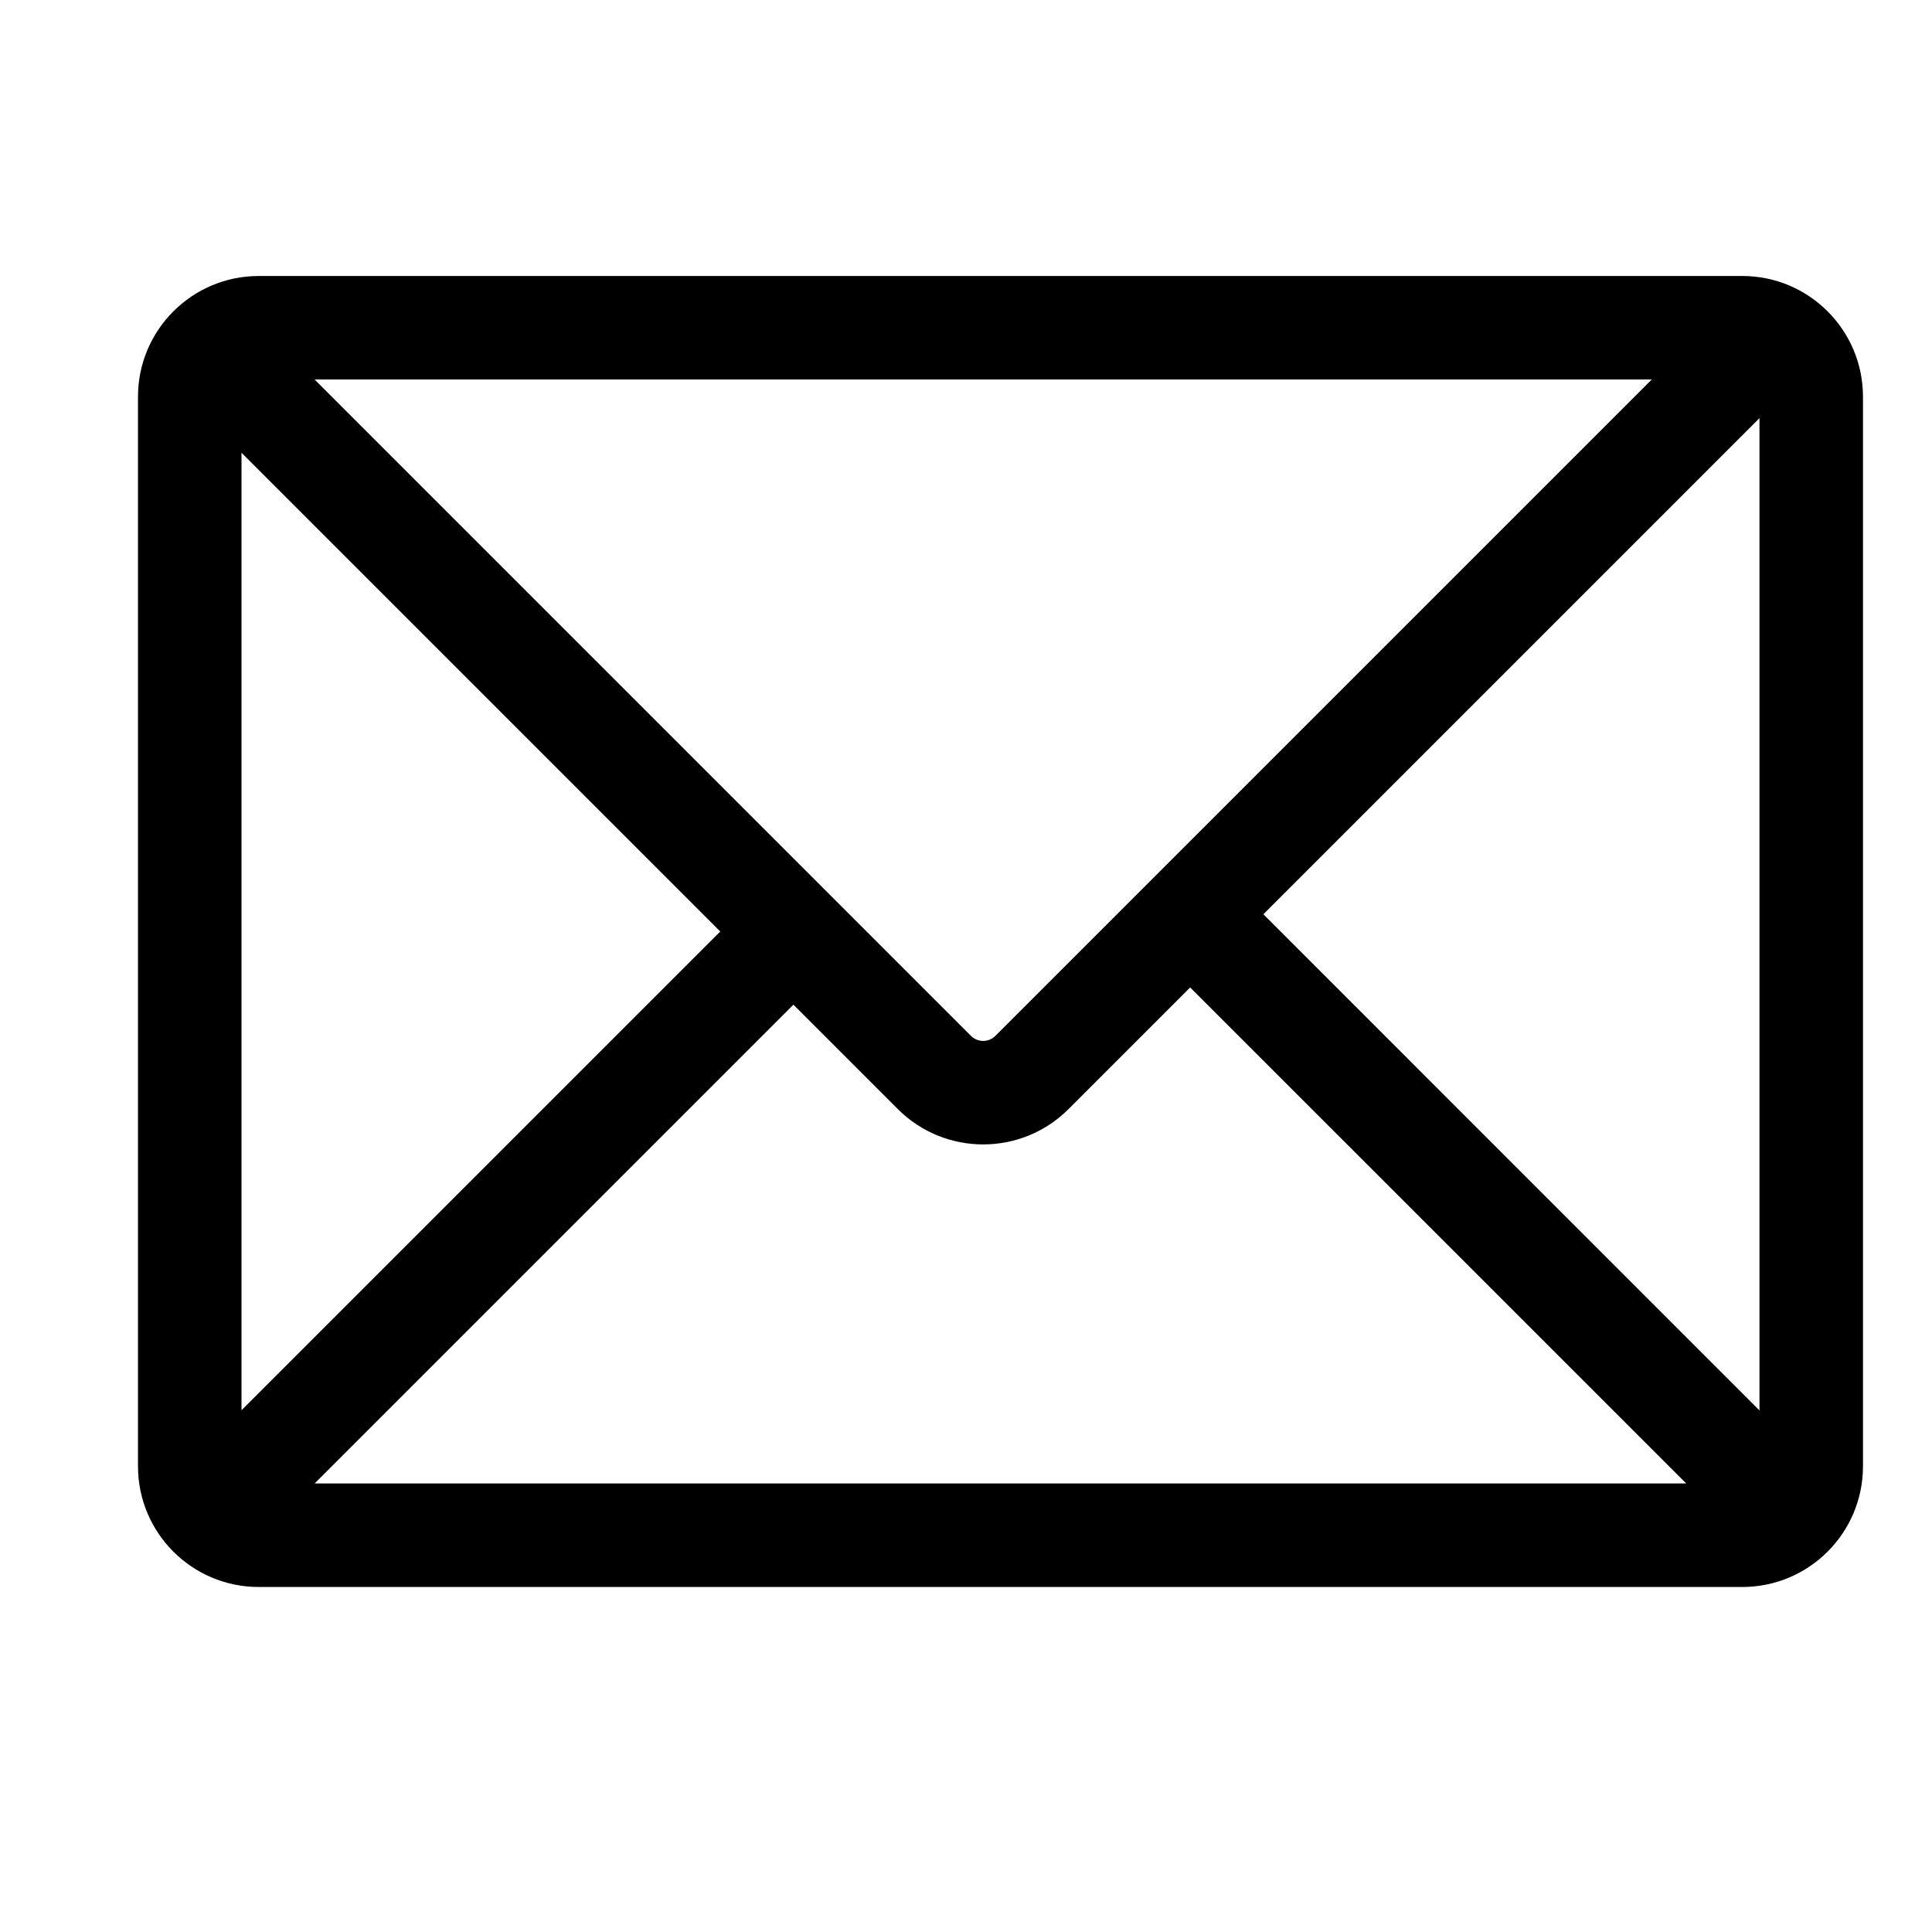 <svg width="40" height="40" viewBox="0 0 40 40" fill="none" xmlns="http://www.w3.org/2000/svg">
<g id="Mail">
<path id="Union" fill-rule="evenodd" clip-rule="evenodd" d="M5 9.374V29.198L14.912 19.286L5 9.374ZM6.514 30.714H34.912L24.641 20.444L22.123 22.962C21.147 23.938 19.564 23.938 18.588 22.962L16.427 20.801L6.514 30.714ZM36.428 29.201V8.657L26.157 18.929L36.428 29.201ZM34.198 7.857H6.514L20.103 21.447C20.243 21.586 20.469 21.586 20.608 21.447L34.198 7.857ZM5.357 5.714C3.976 5.714 2.857 6.834 2.857 8.214V30.357C2.857 31.738 3.976 32.857 5.357 32.857H36.071C37.452 32.857 38.571 31.738 38.571 30.357V8.214C38.571 6.834 37.452 5.714 36.071 5.714H5.357Z" fill="black"/>
</g>
</svg>

